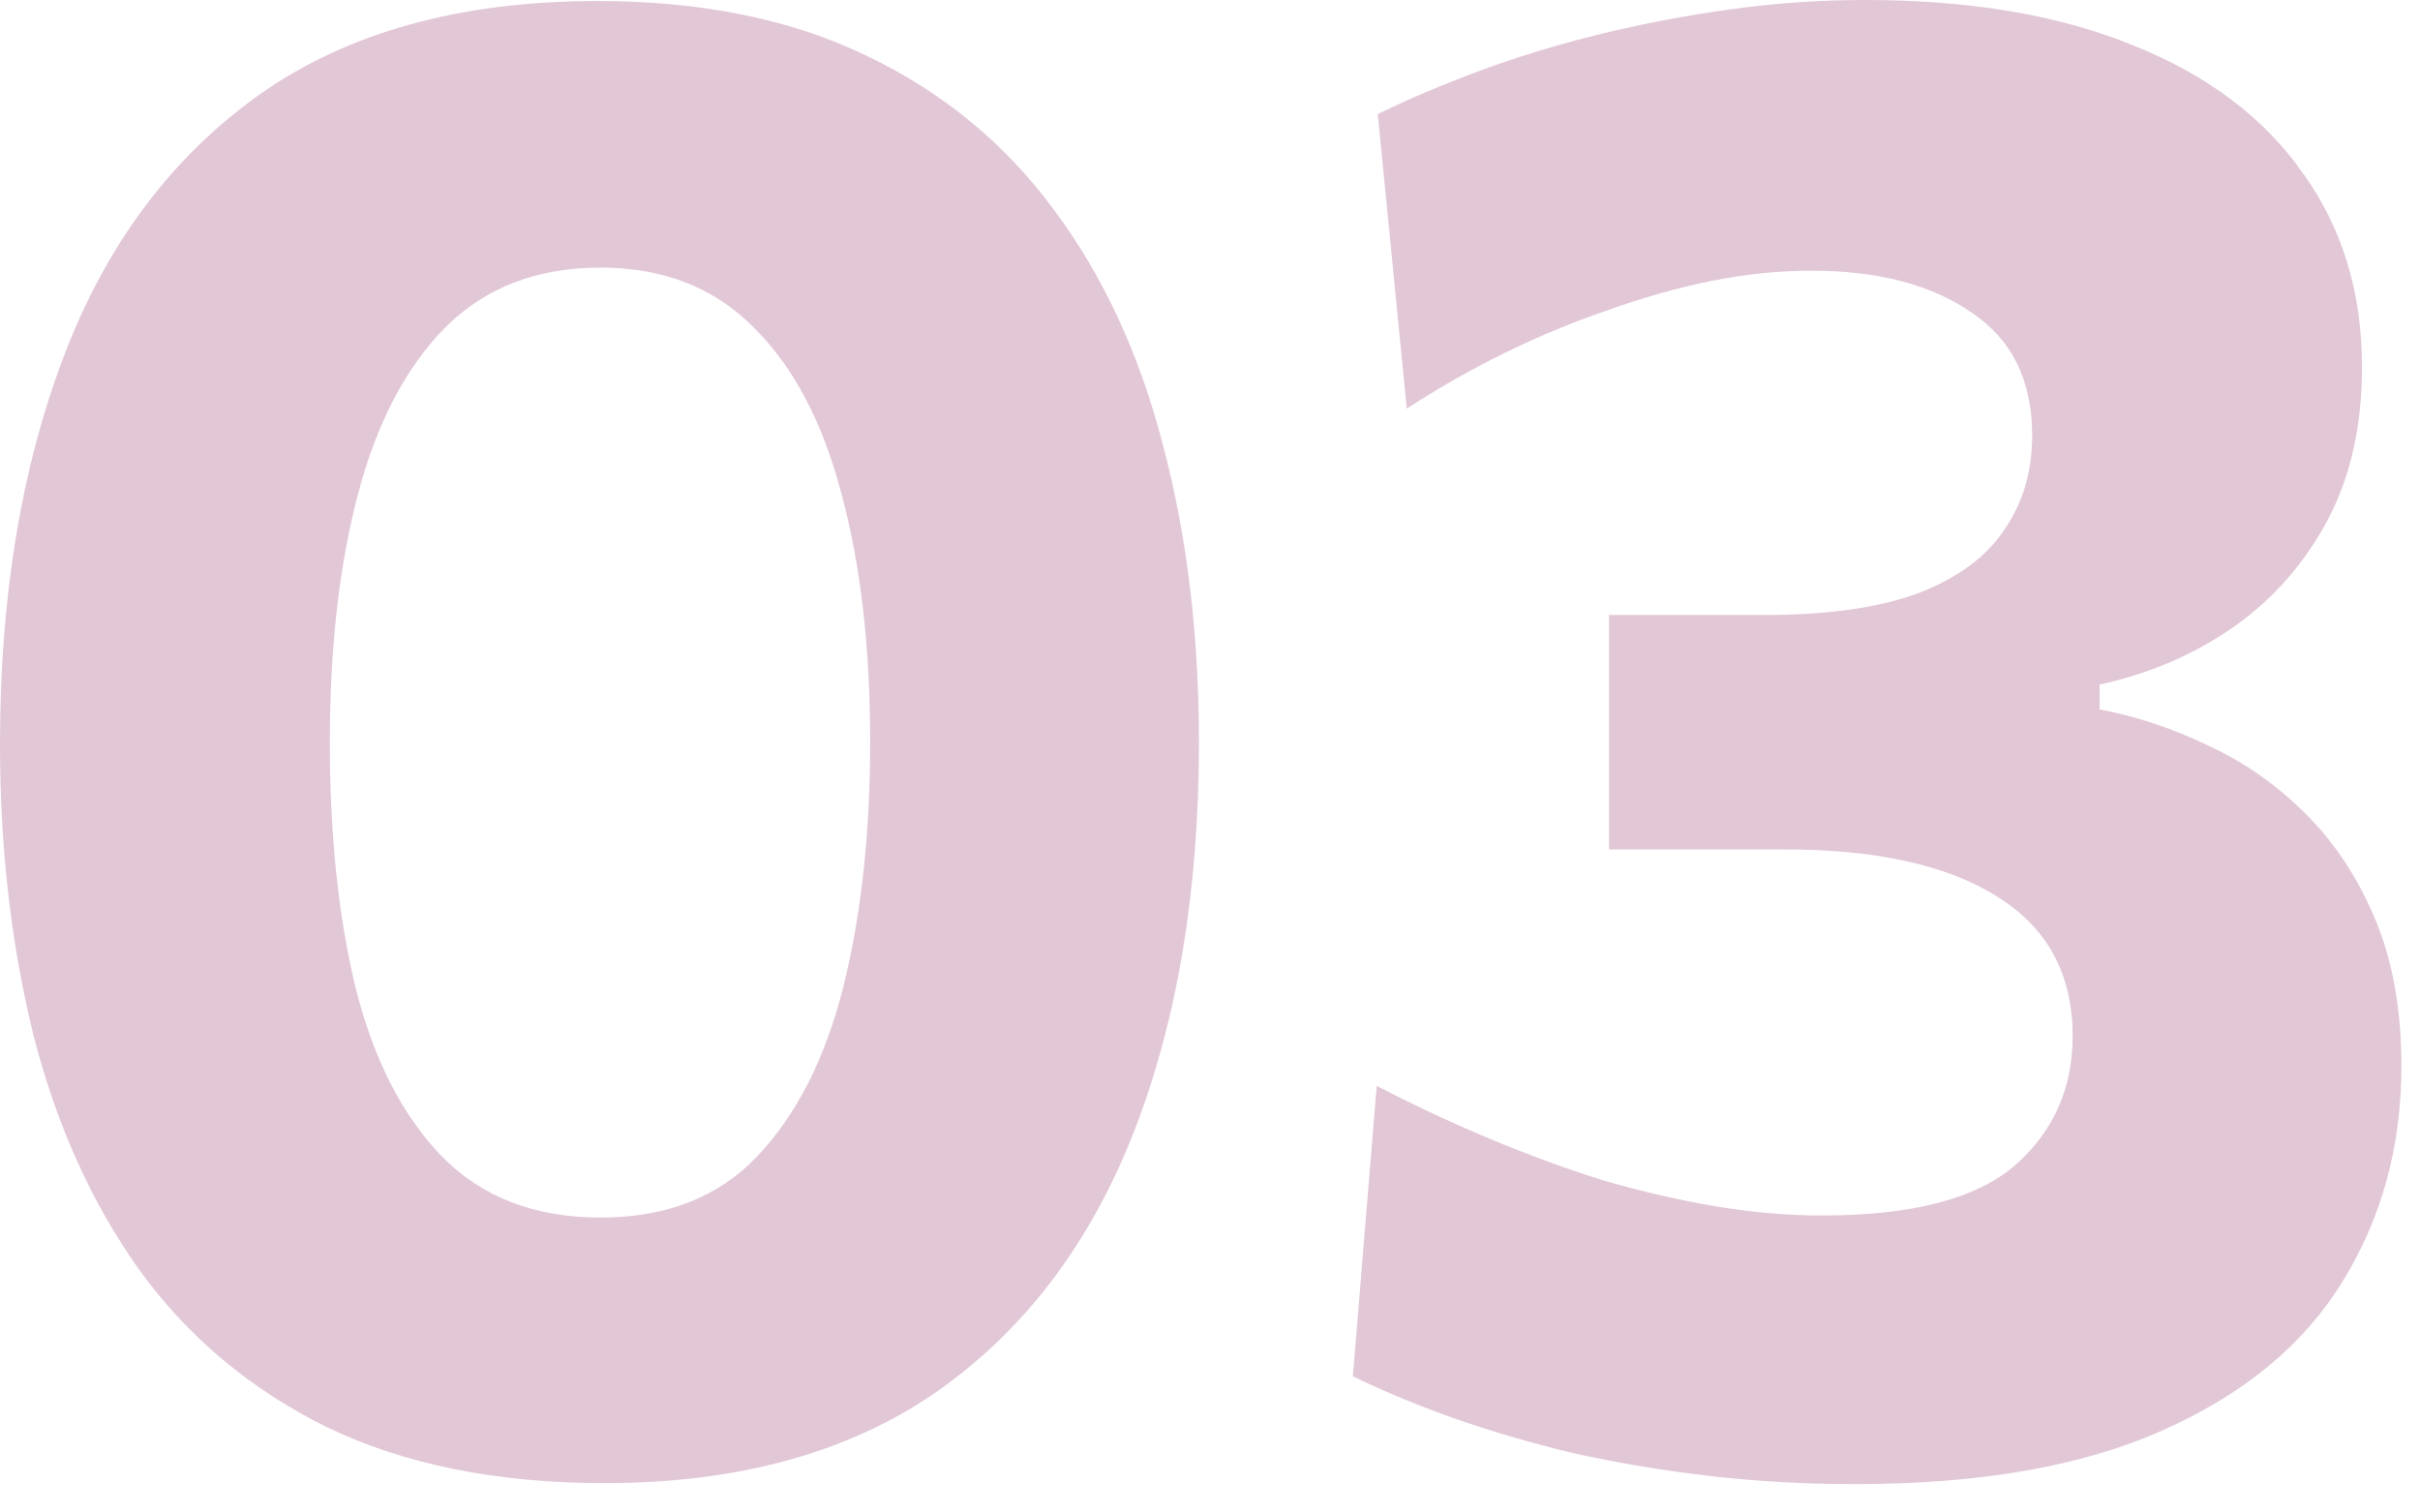 <?xml version="1.0" encoding="UTF-8"?> <svg xmlns="http://www.w3.org/2000/svg" width="56" height="35" viewBox="0 0 56 35" fill="none"><path d="M13.992 34.32C11.496 34.32 9.352 33.888 7.56 33.024C5.784 32.144 4.336 30.928 3.216 29.376C2.112 27.824 1.296 26.008 0.768 23.928C0.256 21.848 0 19.608 0 17.208C0 13.832 0.488 10.856 1.464 8.28C2.44 5.688 3.944 3.664 5.976 2.208C8.024 0.752 10.64 0.024 13.824 0.024C16.24 0.024 18.32 0.448 20.064 1.296C21.808 2.128 23.248 3.312 24.384 4.848C25.52 6.368 26.36 8.176 26.904 10.272C27.464 12.368 27.744 14.672 27.744 17.184C27.744 20.624 27.24 23.632 26.232 26.208C25.224 28.784 23.704 30.784 21.672 32.208C19.64 33.616 17.08 34.32 13.992 34.32ZM13.896 28.176C15.416 28.176 16.624 27.704 17.52 26.76C18.432 25.8 19.096 24.496 19.512 22.848C19.928 21.184 20.136 19.296 20.136 17.184C20.136 14.96 19.912 13.032 19.464 11.4C19.032 9.752 18.352 8.472 17.424 7.56C16.512 6.648 15.336 6.192 13.896 6.192C12.424 6.192 11.224 6.656 10.296 7.584C9.384 8.512 8.712 9.8 8.28 11.448C7.848 13.096 7.632 15.008 7.632 17.184C7.632 19.328 7.832 21.224 8.232 22.872C8.648 24.52 9.312 25.816 10.224 26.76C11.152 27.704 12.376 28.176 13.896 28.176Z" fill="#E2C7D6"></path><path d="M42.922 34.344C41.77 34.344 40.642 34.28 39.538 34.152C38.45 34.024 37.402 33.848 36.394 33.624C35.402 33.384 34.474 33.112 33.61 32.808C32.762 32.504 31.994 32.184 31.306 31.848L31.858 25.128C32.722 25.576 33.594 25.984 34.474 26.352C35.354 26.72 36.226 27.04 37.09 27.312C37.97 27.568 38.834 27.768 39.682 27.912C40.546 28.056 41.37 28.128 42.154 28.128C44.234 28.128 45.722 27.744 46.618 26.976C47.514 26.192 47.962 25.192 47.962 23.976C47.962 22.552 47.386 21.48 46.234 20.76C45.082 20.024 43.434 19.656 41.29 19.656C40.586 19.656 39.898 19.656 39.226 19.656C38.57 19.656 37.906 19.656 37.234 19.656V14.232C37.826 14.232 38.418 14.232 39.01 14.232C39.618 14.232 40.226 14.232 40.834 14.232C42.29 14.232 43.474 14.064 44.386 13.728C45.298 13.376 45.962 12.888 46.378 12.264C46.81 11.64 47.026 10.912 47.026 10.08C47.026 8.8 46.554 7.848 45.61 7.224C44.682 6.584 43.45 6.264 41.914 6.264C41.162 6.264 40.386 6.344 39.586 6.504C38.802 6.664 38.01 6.888 37.21 7.176C36.41 7.448 35.618 7.776 34.834 8.16C34.05 8.544 33.29 8.976 32.554 9.456L31.882 2.64C32.602 2.288 33.394 1.952 34.258 1.632C35.122 1.312 36.042 1.032 37.018 0.792C37.994 0.552 39.002 0.36 40.042 0.216C41.082 0.072 42.122 0 43.162 0C45.594 0 47.666 0.352 49.378 1.056C51.09 1.744 52.394 2.728 53.29 4.008C54.202 5.272 54.658 6.768 54.658 8.496C54.658 9.872 54.386 11.064 53.842 12.072C53.298 13.08 52.562 13.904 51.634 14.544C50.722 15.168 49.706 15.6 48.586 15.84V16.416C49.434 16.576 50.274 16.856 51.106 17.256C51.938 17.64 52.69 18.168 53.362 18.84C54.034 19.512 54.57 20.328 54.97 21.288C55.37 22.248 55.57 23.376 55.57 24.672C55.57 26.528 55.114 28.192 54.202 29.664C53.306 31.12 51.922 32.264 50.05 33.096C48.194 33.928 45.818 34.344 42.922 34.344Z" fill="#E2C7D6"></path></svg> 